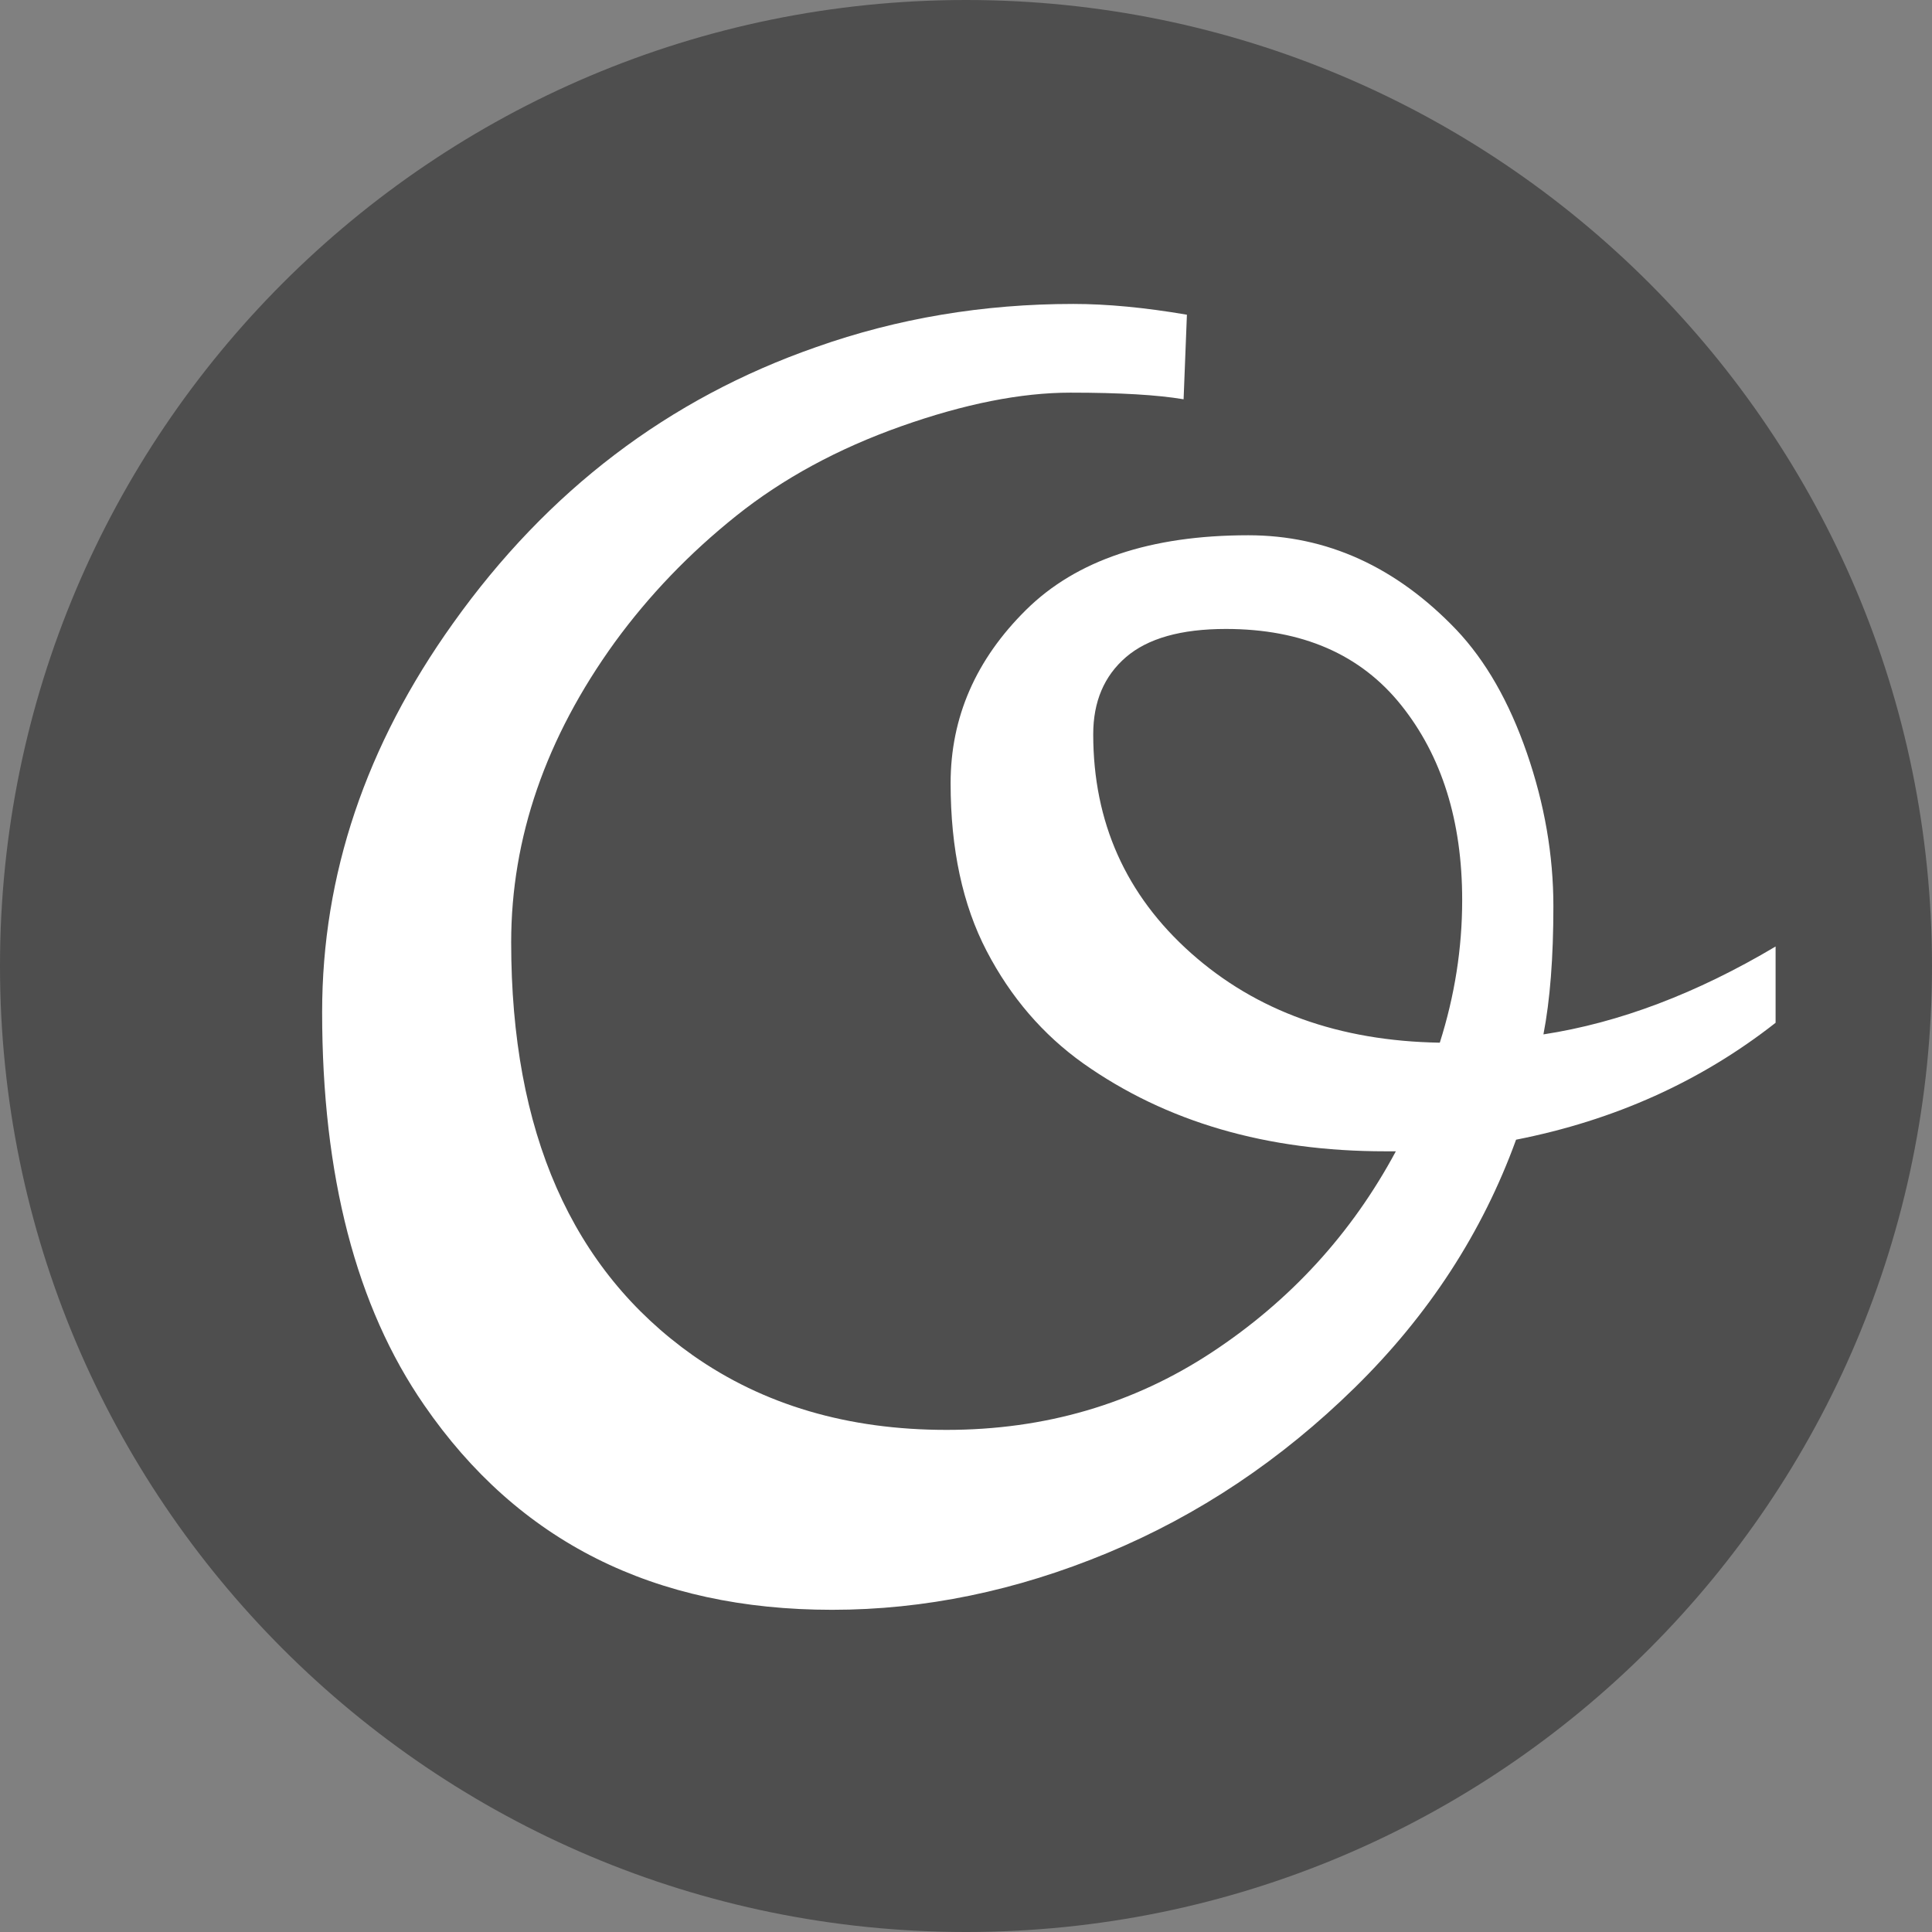 <?xml version="1.0" encoding="utf-8"?>
<svg width="512px" height="512px" viewBox="0 0 512 512" version="1.1" xmlns:xlink="http://www.w3.org/1999/xlink" xmlns="http://www.w3.org/2000/svg">
  <rect x="0" y="0" width="512" height="512" fill="#808080" stroke="none"/>
  <desc>Created with Lunacy</desc>
  <defs>
    <rect width="512" height="512" id="artboard_1" />
    <clipPath id="clip_1">
      <use xlink:href="#artboard_1" clip-rule="evenodd" />
    </clipPath>
  </defs>
  <g id="favicon" clip-path="url(#clip_1)">
    <path d="M0 256C0 114.615 114.615 0 256 0C397.385 0 512 114.615 512 256C512 397.385 397.385 512 256 512C114.615 512 0 397.385 0 256Z" id="Ellipse" fill="#4E4E4E" stroke="none" />
    <path d="M319.263 118.982C314.575 105.432 308.35 94.556 300.586 86.353Q276.636 61.304 245.435 61.304Q206.543 61.304 186.548 81.079Q166.553 100.855 166.553 127.002C166.553 144.434 169.739 159.265 176.111 171.497Q185.669 189.844 201.709 201.27Q234.668 224.561 281.689 224.561L284.546 224.561Q266.968 257.3 235.767 277.844C214.966 291.541 191.528 298.389 165.454 298.389Q126.343 298.389 98.218 278.613Q50.098 244.556 50.098 169.189C50.098 141.504 59.253 114.99 77.564 89.648Q91.186 70.972 109.753 56.14Q128.32 41.309 153.479 32.41Q178.638 23.511 198.303 23.511C211.414 23.511 221.411 24.097 228.296 25.269L229.175 2.856Q212.476 0 199.072 0Q163.257 0 130.957 11.426Q72.29 31.86 34.717 84.595Q0 133.154 0 187.646Q0 252.686 27.026 291.797Q64.38 346.069 135.132 346.069C159.595 346.069 183.911 341.052 208.081 331.018C232.251 320.984 254.114 306.372 273.669 287.183Q303.003 258.398 316.406 221.484C342.48 216.357 365.405 206.03 385.181 190.503L385.181 170.288Q353.76 188.965 323.657 193.579C325.415 184.497 326.294 173.181 326.294 159.631C326.294 146.082 323.95 132.532 319.263 118.982ZM230.273 172.046Q204.346 148.975 204.346 114.038Q204.346 101.074 213.025 93.603Q221.704 86.133 239.502 86.133Q269.824 86.133 285.974 106.348Q302.124 126.563 302.124 157.983Q302.124 177.1 296.191 195.776Q256.201 195.117 230.273 172.046Z" transform="translate(85.369 80.546)" id="O" fill="#FFFFFF" fill-rule="evenodd" stroke="none" />
  </g>
</svg>